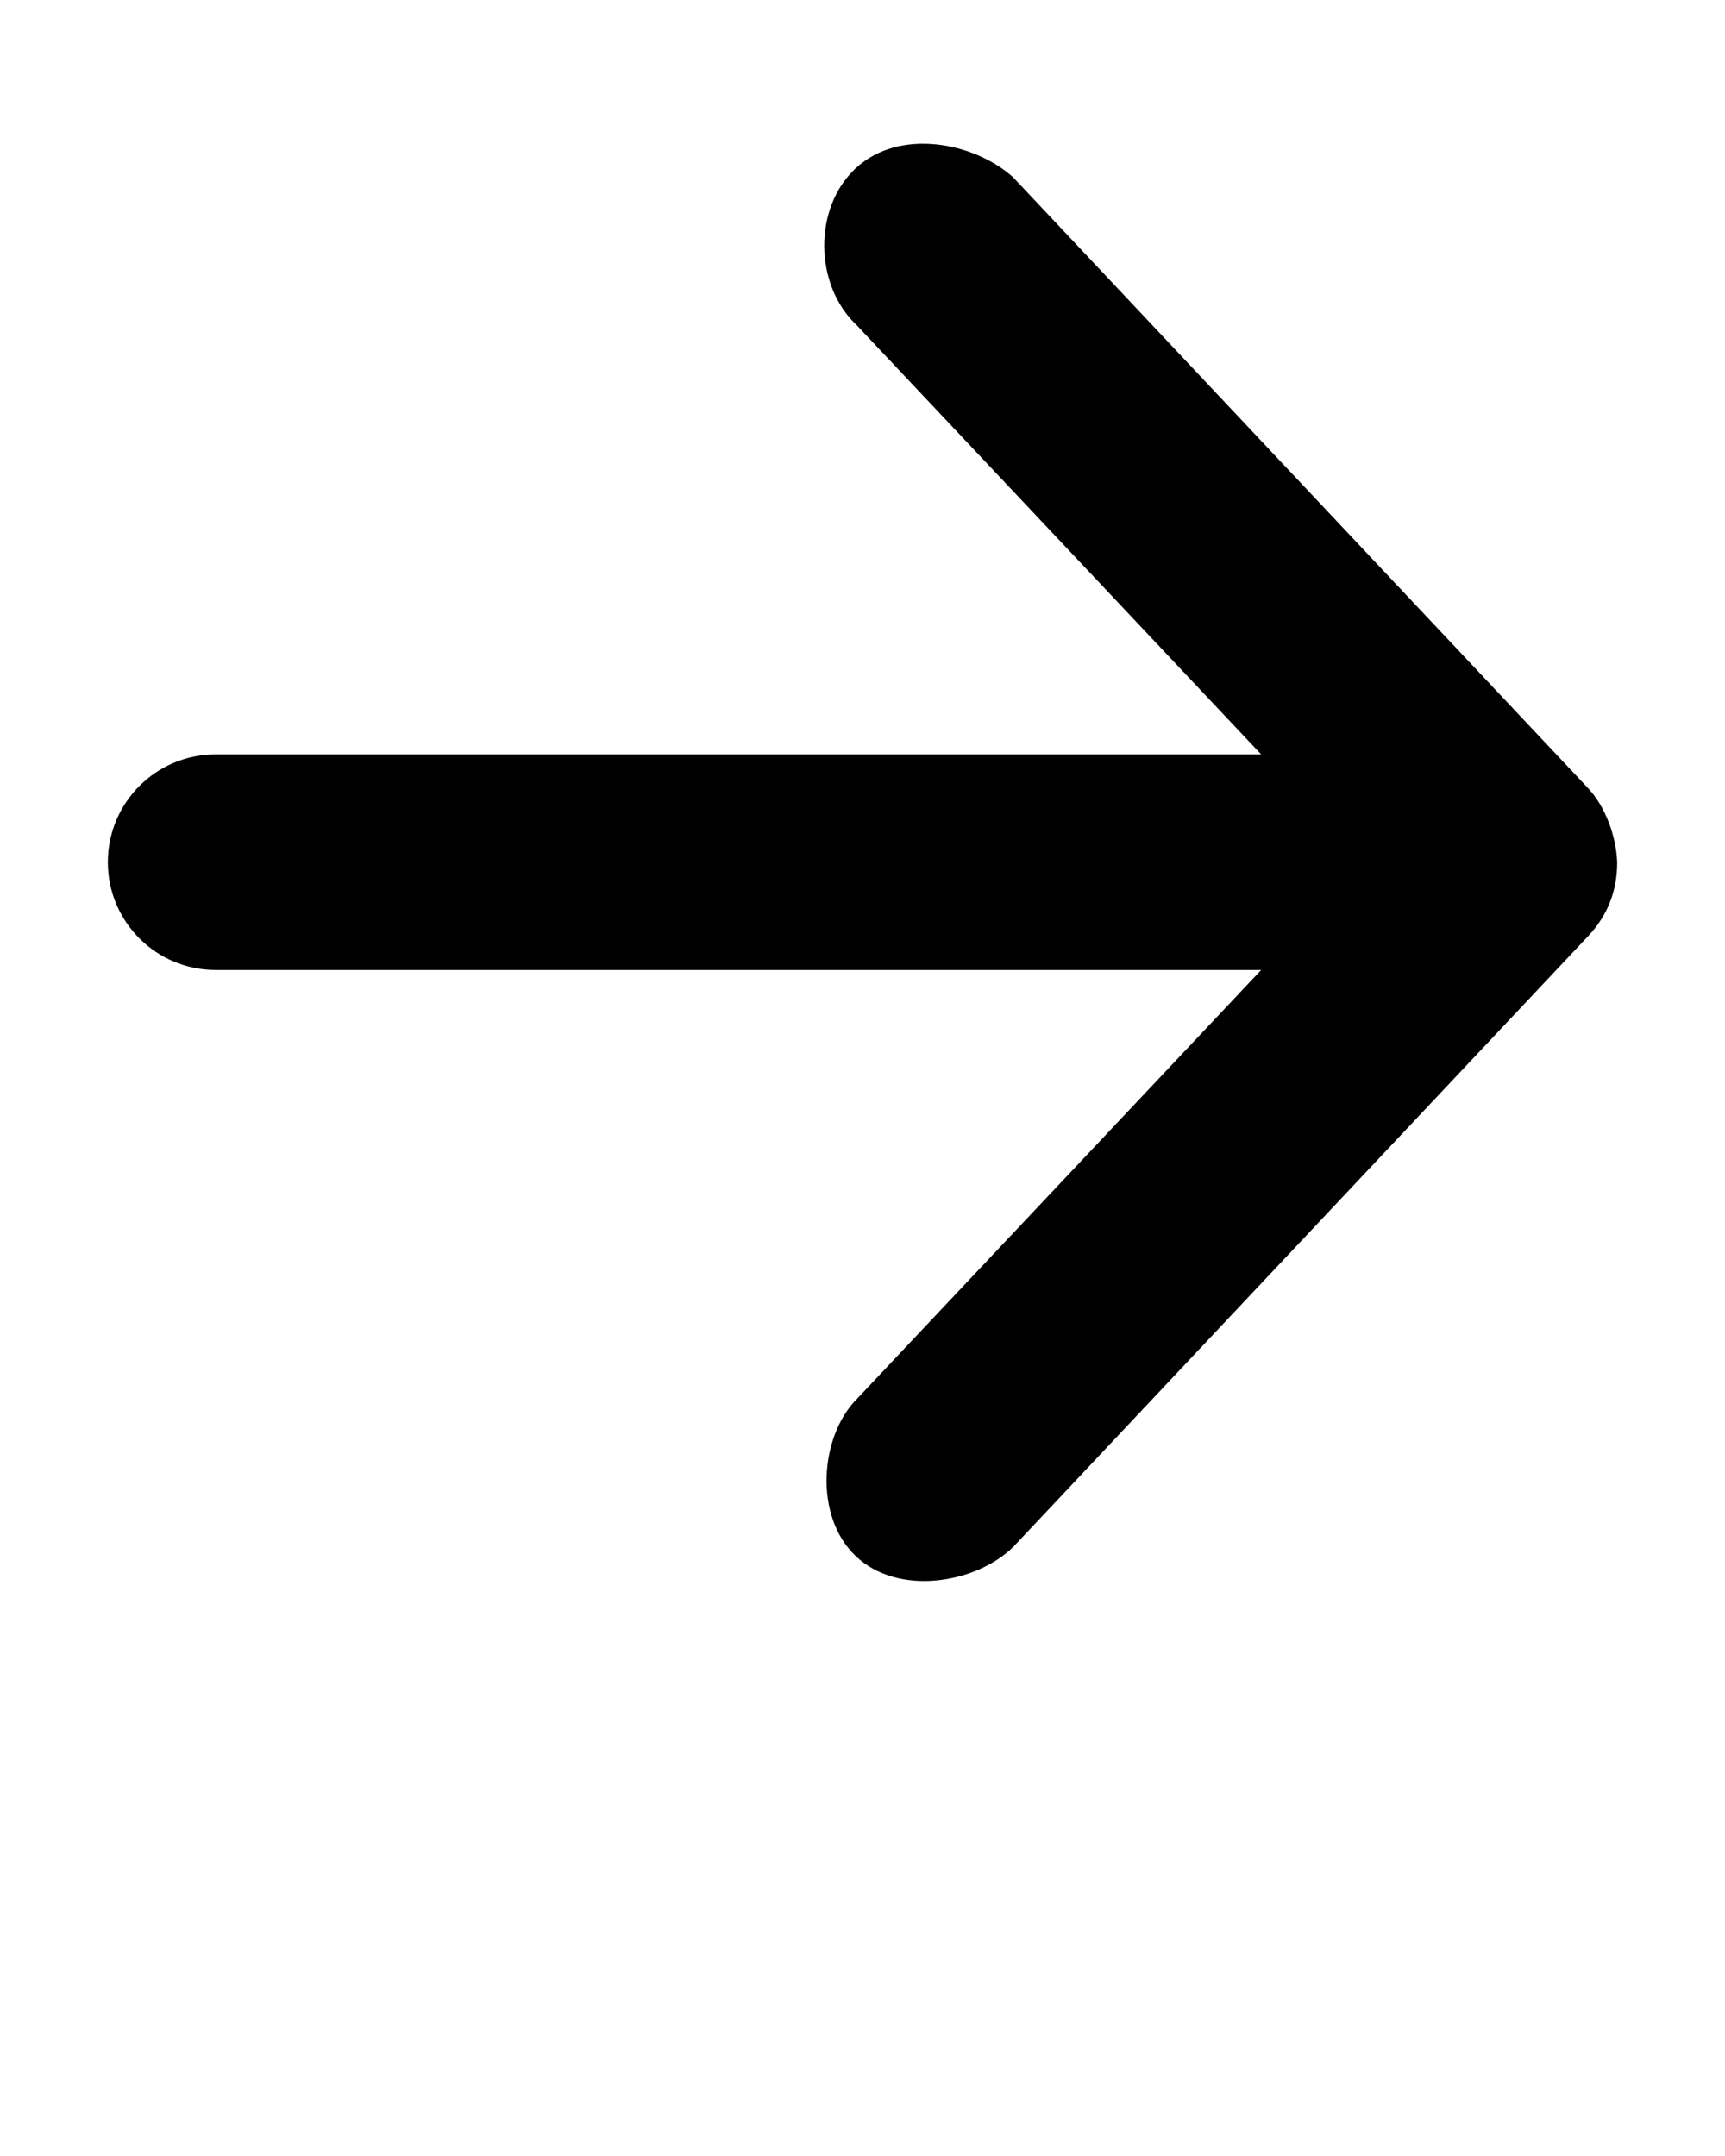 <svg xmlns:dc="http://purl.org/dc/elements/1.1/" xmlns:cc="http://creativecommons.org/ns#" xmlns:rdf="http://www.w3.org/1999/02/22-rdf-syntax-ns#" xmlns:svg="http://www.w3.org/2000/svg" xmlns="http://www.w3.org/2000/svg" xmlns:sodipodi="http://sodipodi.sourceforge.net/DTD/sodipodi-0.dtd" xmlns:inkscape="http://www.inkscape.org/namespaces/inkscape" version="1.1" x="0px" y="0px" viewBox="0 0 48 60"><g transform="translate(0,-1004.362)"><path d="m 45,1028.357 c -0.028,-0.715 -0.322,-1.541 -0.812,-2.063 l -16,-17.001 c -1.084,-0.974 -3.163,-1.377 -4.375,-0.25 -1.194,1.109 -1.158,3.261 0.031,4.375 l 11.25,11.938 -29.093,0 c -1.657,0 -3,1.343 -3,3 0,1.657 1.343,3 3,3 l 29.093,0 -11.25,11.938 c -1.024,1.026 -1.213,3.253 -0.031,4.375 1.182,1.122 3.335,0.764 4.375,-0.25 l 16,-17.001 c 0.547,-0.582 0.814,-1.264 0.812,-2.063 z" fill="#000000" fill-opacity="1" fill-rule="nonzero" stroke="none" marker="none" visibility="visible" display="inline" overflow="visible"/></g></svg>